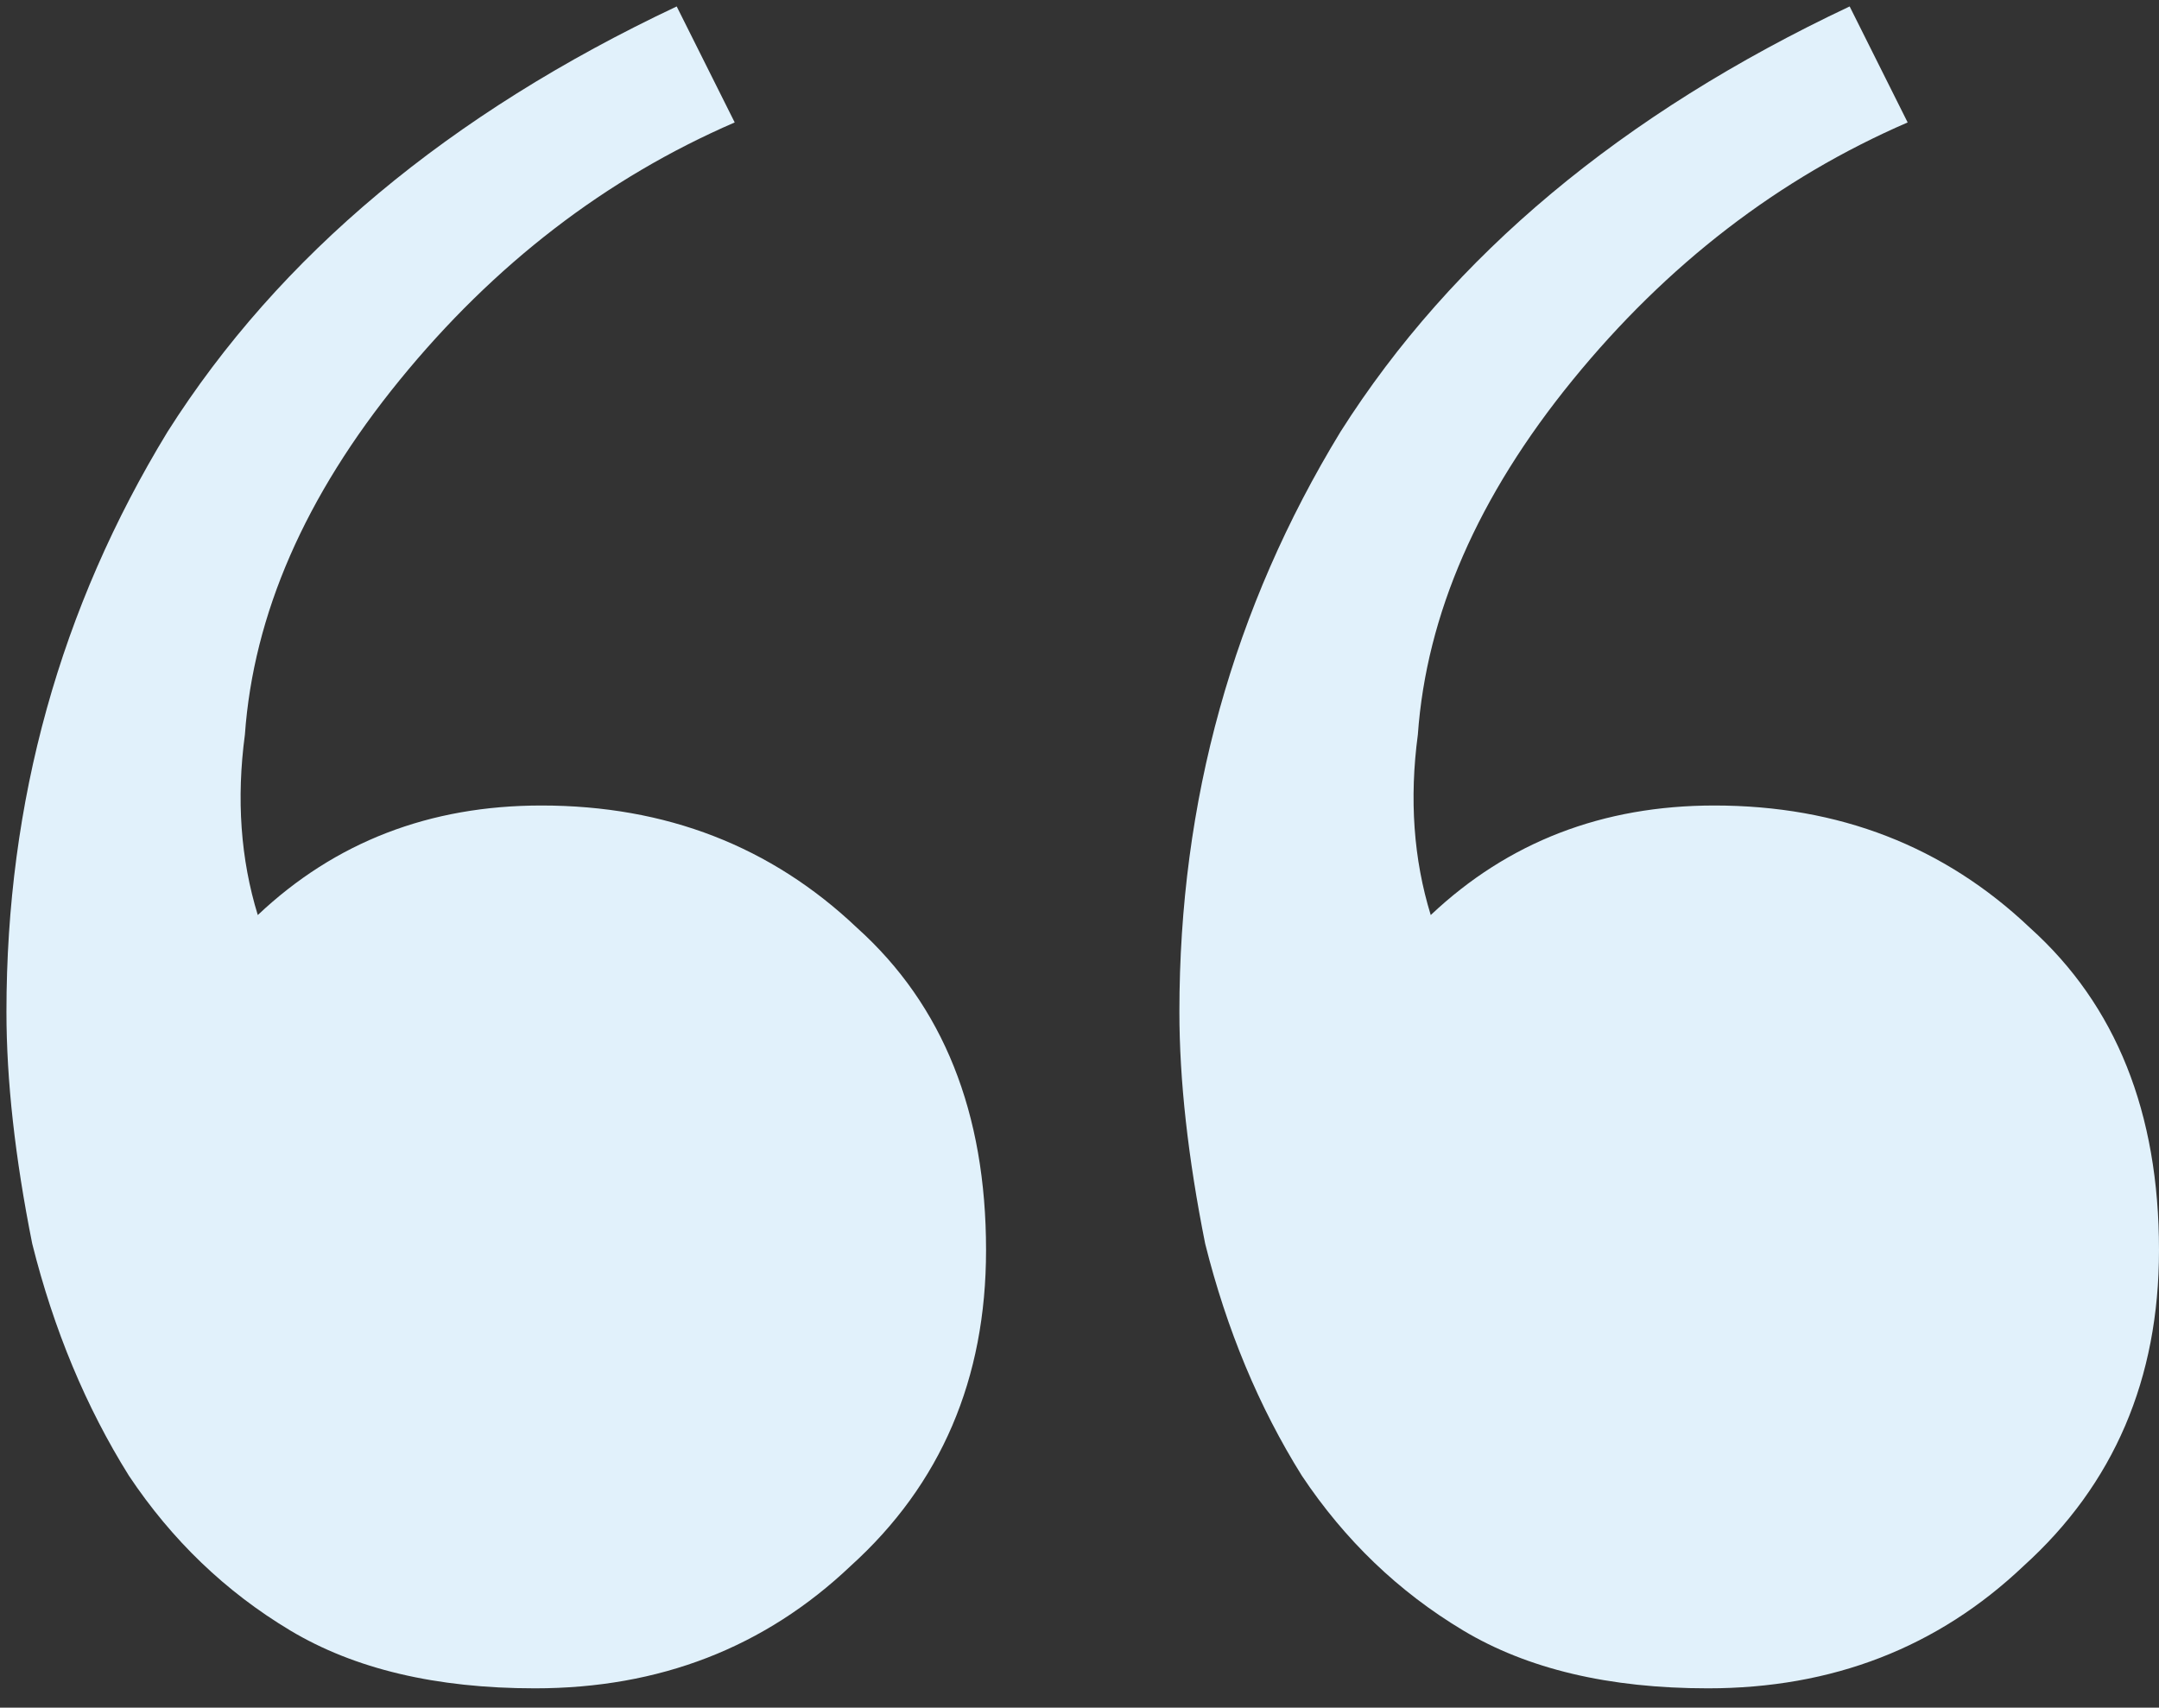 <svg width="67" height="53" viewBox="0 0 67 53" fill="none" xmlns="http://www.w3.org/2000/svg">
<rect x="0" y="0" width="67" height="53" fill="#333333" stroke="none"/>
<path d="M16.6 52.4C13.533 52.4 11 51.8 9 50.6C7 49.4 5.333 47.8 4 45.8C2.667 43.667 1.667 41.267 1 38.6C0.467 35.933 0.2 33.533 0.2 31.4C0.2 24.867 1.867 18.867 5.2 13.4C8.667 7.933 13.933 3.533 21 0.2L22.8 3.8C18.8 5.533 15.333 8.2 12.4 11.8C9.467 15.4 7.867 19.067 7.6 22.8C7.333 24.8 7.467 26.667 8 28.4C10.4 26.133 13.333 25 16.8 25C20.667 25 23.933 26.267 26.6 28.8C29.267 31.2 30.6 34.533 30.6 38.8C30.6 42.8 29.2 46.067 26.4 48.6C23.733 51.133 20.467 52.4 16.6 52.4ZM53 52.4C49.933 52.4 47.4 51.8 45.4 50.6C43.4 49.4 41.733 47.8 40.4 45.8C39.067 43.667 38.067 41.267 37.4 38.6C36.867 35.933 36.6 33.533 36.6 31.4C36.6 24.867 38.267 18.867 41.6 13.4C45.067 7.933 50.333 3.533 57.4 0.2L59.2 3.8C55.2 5.533 51.733 8.2 48.8 11.8C45.867 15.4 44.267 19.067 44 22.8C43.733 24.8 43.867 26.667 44.4 28.4C46.8 26.133 49.733 25 53.2 25C57.067 25 60.333 26.267 63 28.8C65.667 31.2 67 34.533 67 38.8C67 42.8 65.6 46.067 62.8 48.6C60.133 51.133 56.867 52.4 53 52.4Z" fill="#E1F1FB"/>
</svg>
